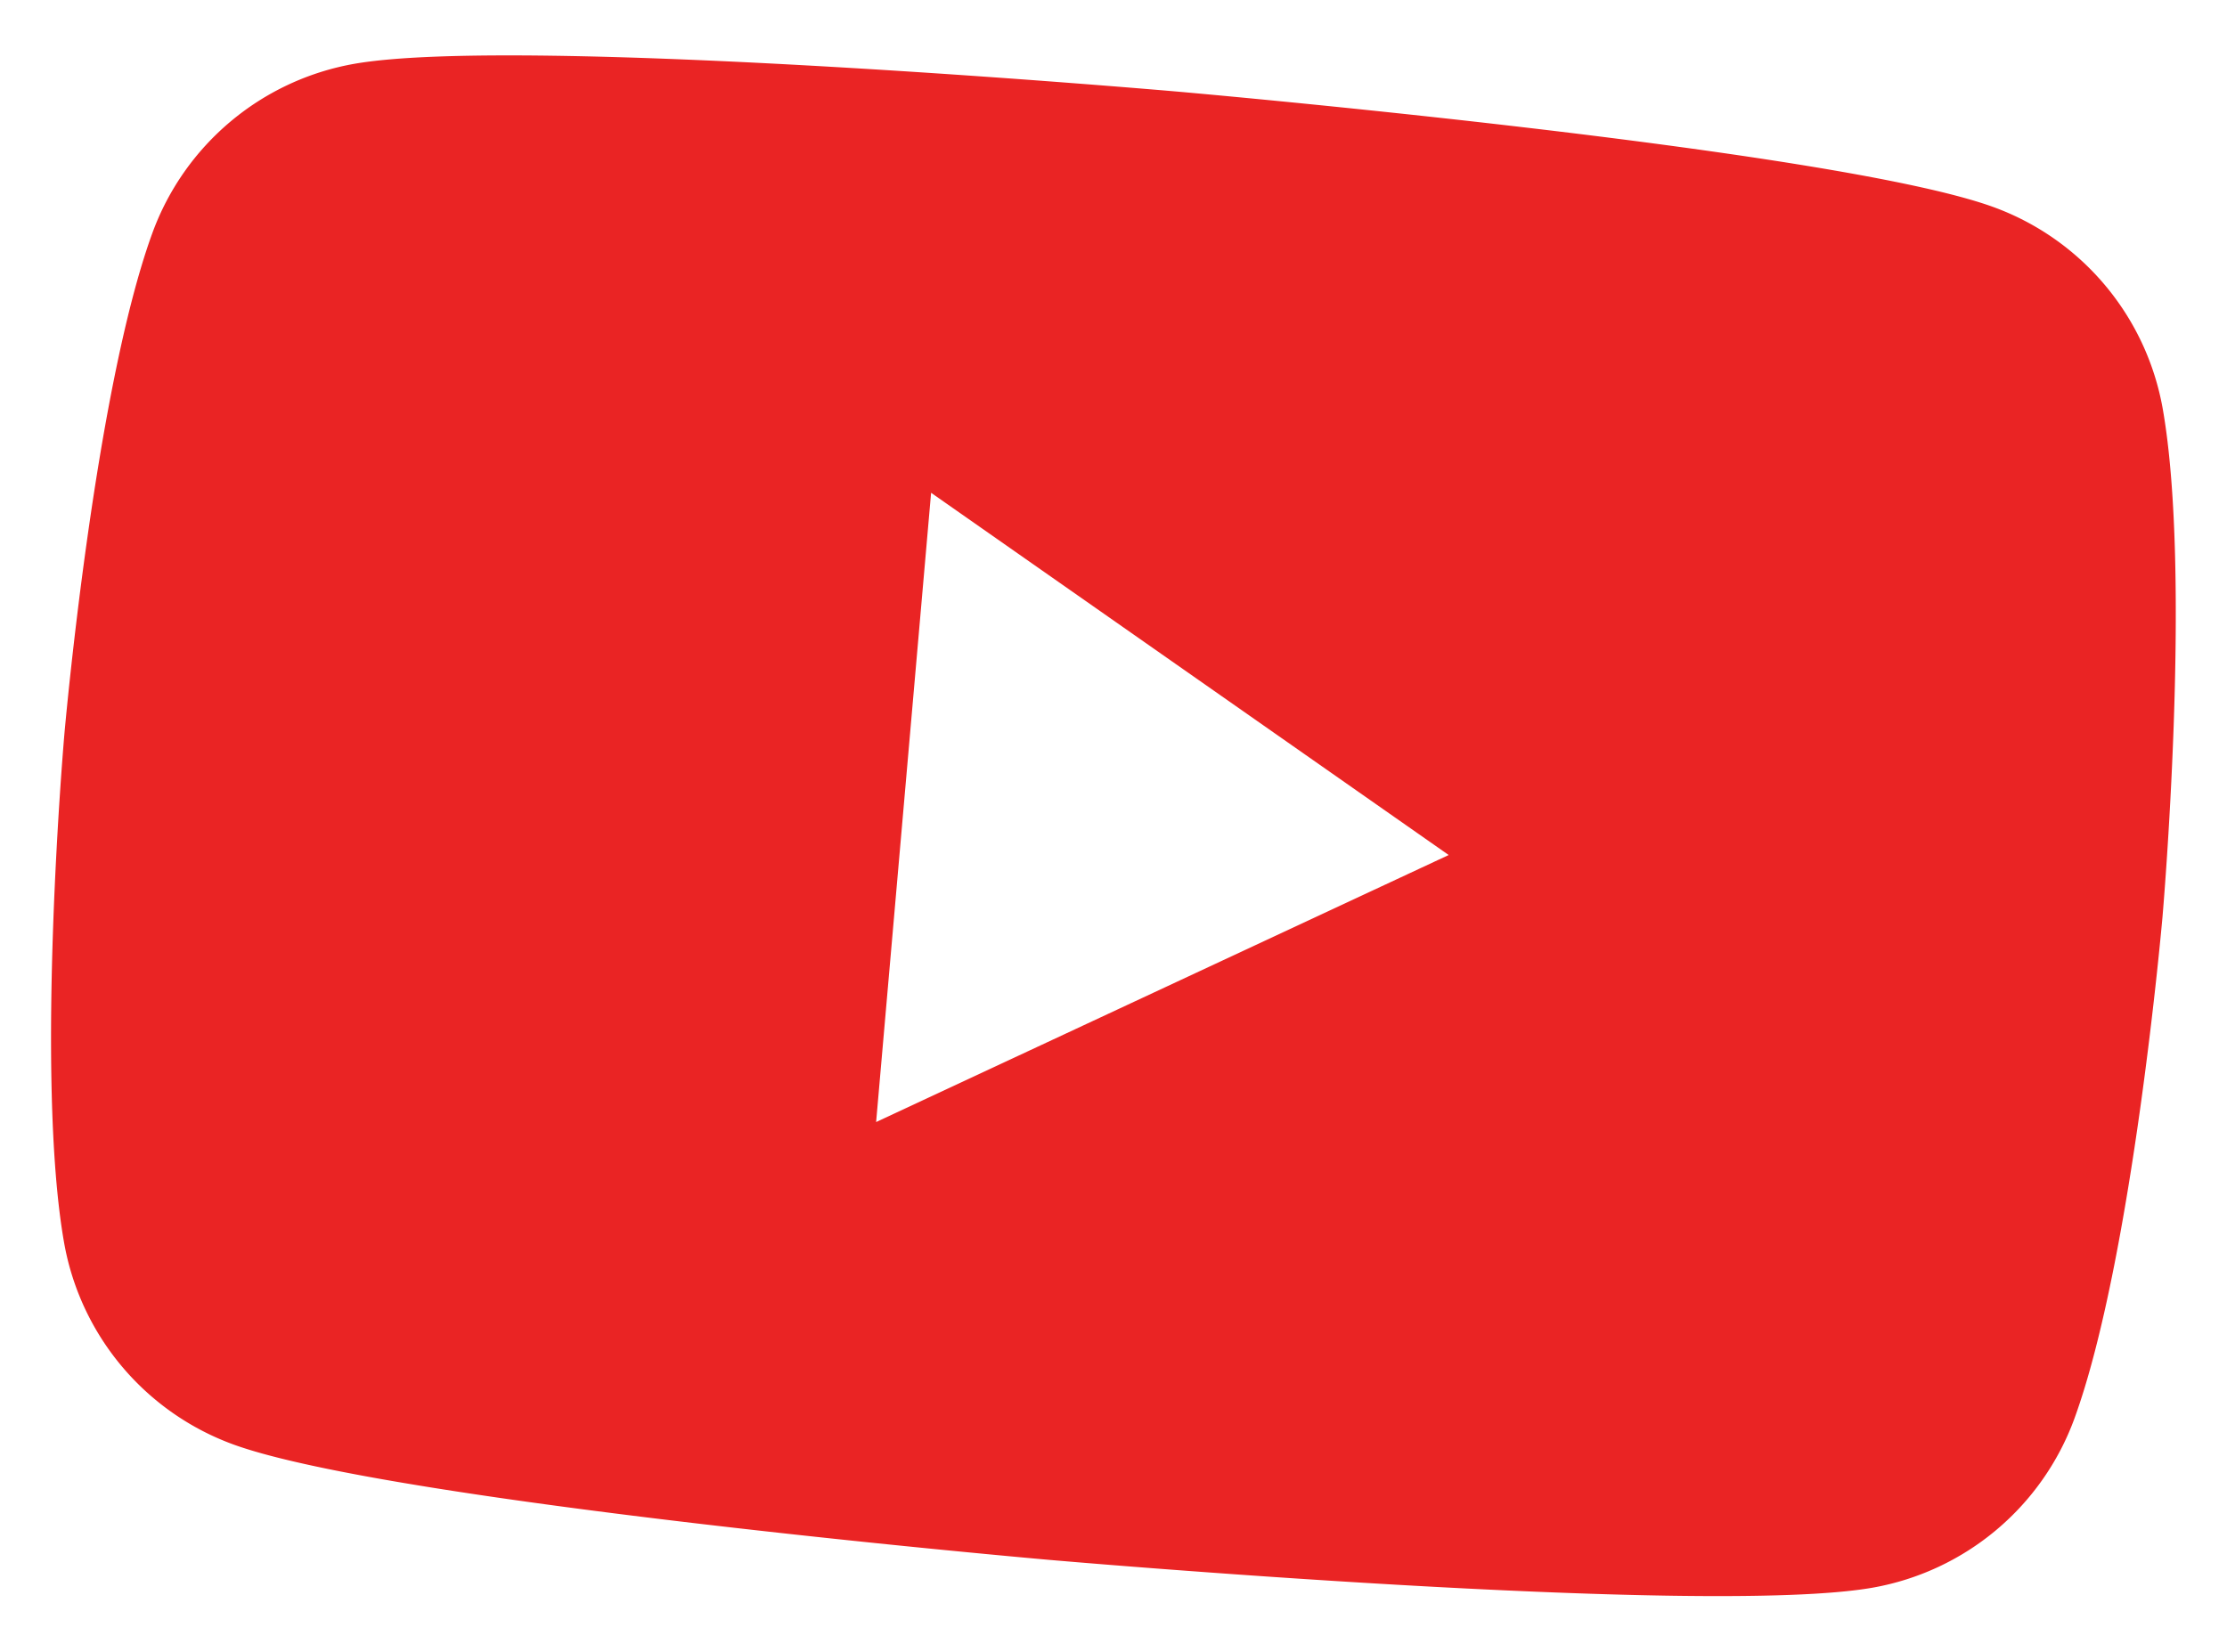 <?xml version="1.0" encoding="UTF-8"?> <svg xmlns="http://www.w3.org/2000/svg" xmlns:xlink="http://www.w3.org/1999/xlink" width="83.519" height="61.975" viewBox="0 0 83.519 61.975"><defs><clipPath id="clip-path"><rect id="Rectangle_164" data-name="Rectangle 164" width="79" height="55.3" fill="#ea2424"></rect></clipPath></defs><g id="Groupe_264" data-name="Groupe 264" transform="matrix(0.996, 0.087, -0.087, 0.996, 4.82, 0)"><g id="Groupe_263" data-name="Groupe 263" transform="translate(0 0)" clip-path="url(#clip-path)"><path id="Tracé_361" data-name="Tracé 361" d="M77.349,8.636a9.892,9.892,0,0,0-6.984-6.984C64.2,0,39.5,0,39.5,0S14.8,0,8.636,1.651A9.892,9.892,0,0,0,1.651,8.636C0,14.8,0,27.65,0,27.65S0,40.5,1.651,46.665A9.894,9.894,0,0,0,8.636,53.65C14.8,55.3,39.5,55.3,39.5,55.3s24.7,0,30.864-1.65a9.894,9.894,0,0,0,6.984-6.984C79,40.5,79,27.65,79,27.65S79,14.8,77.349,8.636M31.6,39.5V15.8L52.124,27.65Z" transform="translate(0 0)" fill="#ea2424"></path></g></g></svg> 